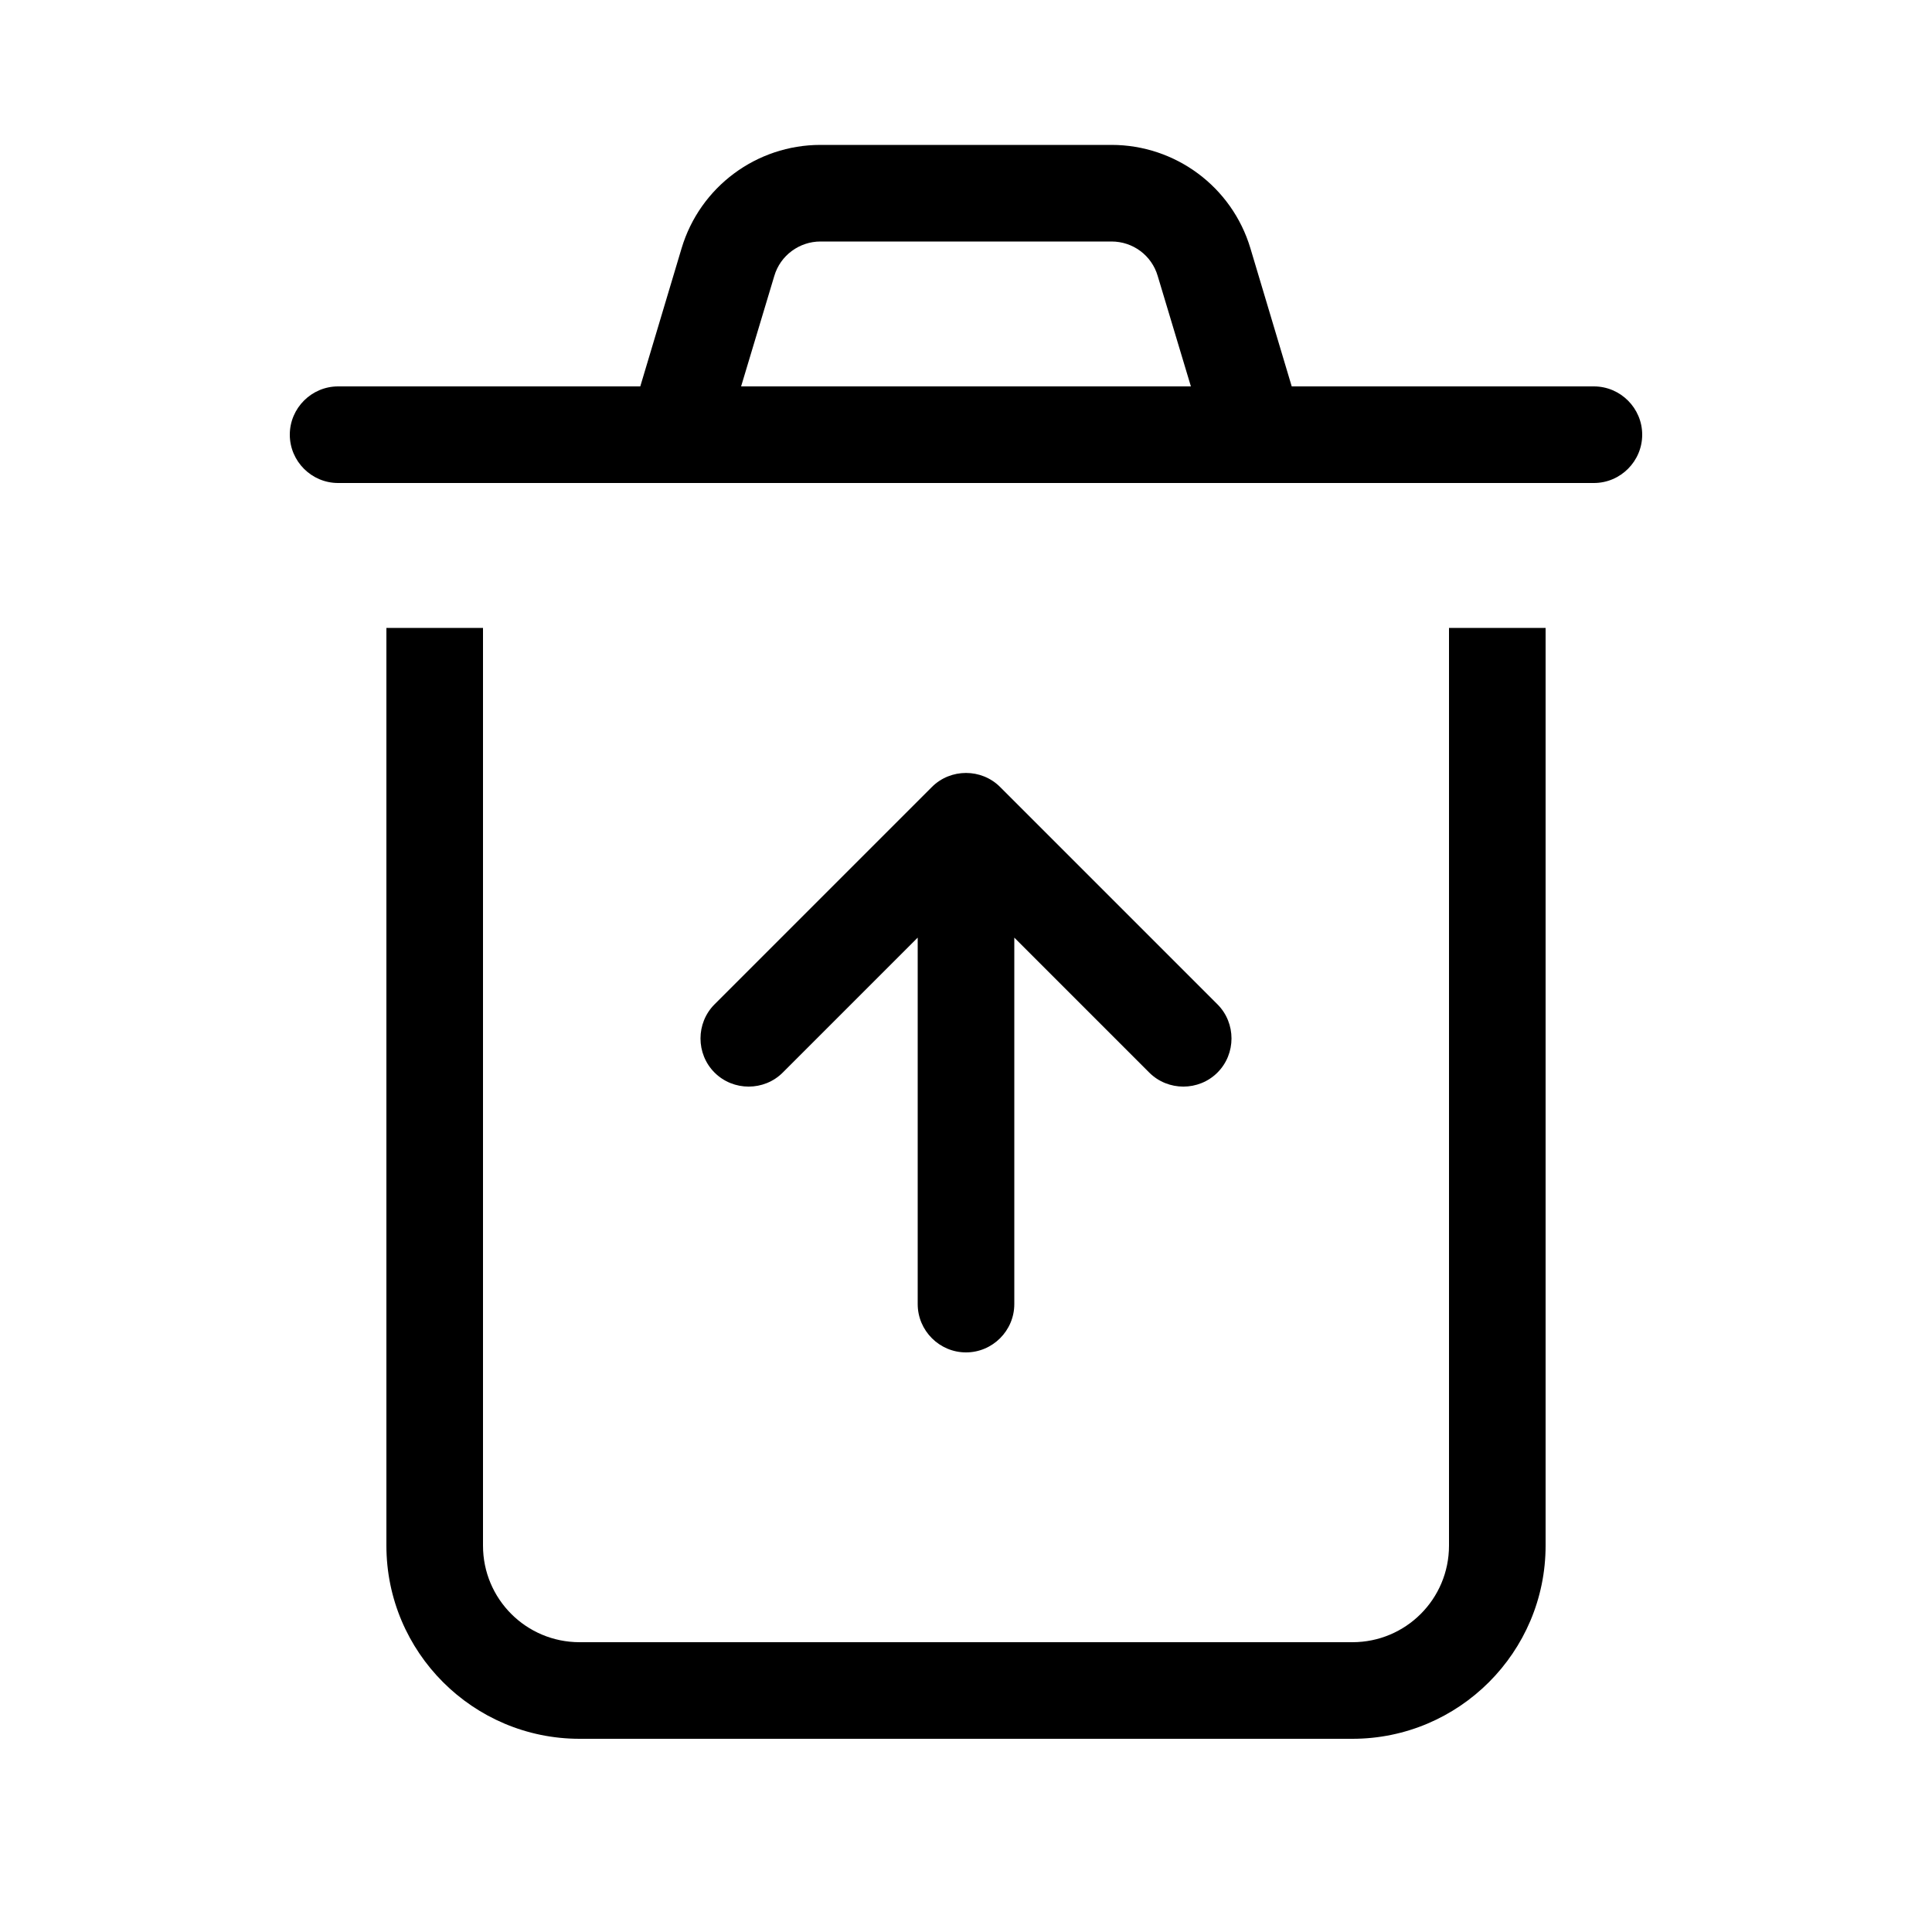 <svg xmlns="http://www.w3.org/2000/svg" viewBox="0 0 640 640"><!--! Font Awesome Pro 7.1.0 by @fontawesome - https://fontawesome.com License - https://fontawesome.com/license (Commercial License) Copyright 2025 Fonticons, Inc. --><path fill="currentColor" d="M256.5 91.4C258.5 84.6 264.8 80 271.8 80L368.2 80C375.3 80 381.5 84.6 383.5 91.4L394.5 128L245.5 128L256.5 91.4zM212.1 128L112 128C103.2 128 96 135.2 96 144C96 152.8 103.2 160 112 160L528 160C536.8 160 544 152.8 544 144C544 135.2 536.8 128 528 128L427.9 128L414.2 82.2C408.1 61.9 389.4 48 368.2 48L271.8 48C250.6 48 231.9 61.9 225.8 82.2L212.1 128zM128 208L128 512C128 547.3 156.7 576 192 576L448 576C483.3 576 512 547.3 512 512L512 208L480 208L480 512C480 529.7 465.7 544 448 544L192 544C174.3 544 160 529.7 160 512L160 208L128 208zM331.3 260.7C325.1 254.5 314.9 254.5 308.7 260.7L236.7 332.7C230.5 338.9 230.5 349.1 236.7 355.3C242.9 361.5 253.1 361.5 259.3 355.3L304 310.6L304 432C304 440.8 311.2 448 320 448C328.8 448 336 440.8 336 432L336 310.6L380.7 355.3C386.9 361.5 397.1 361.5 403.3 355.3C409.5 349.1 409.5 338.9 403.3 332.7L331.3 260.7z"/></svg>